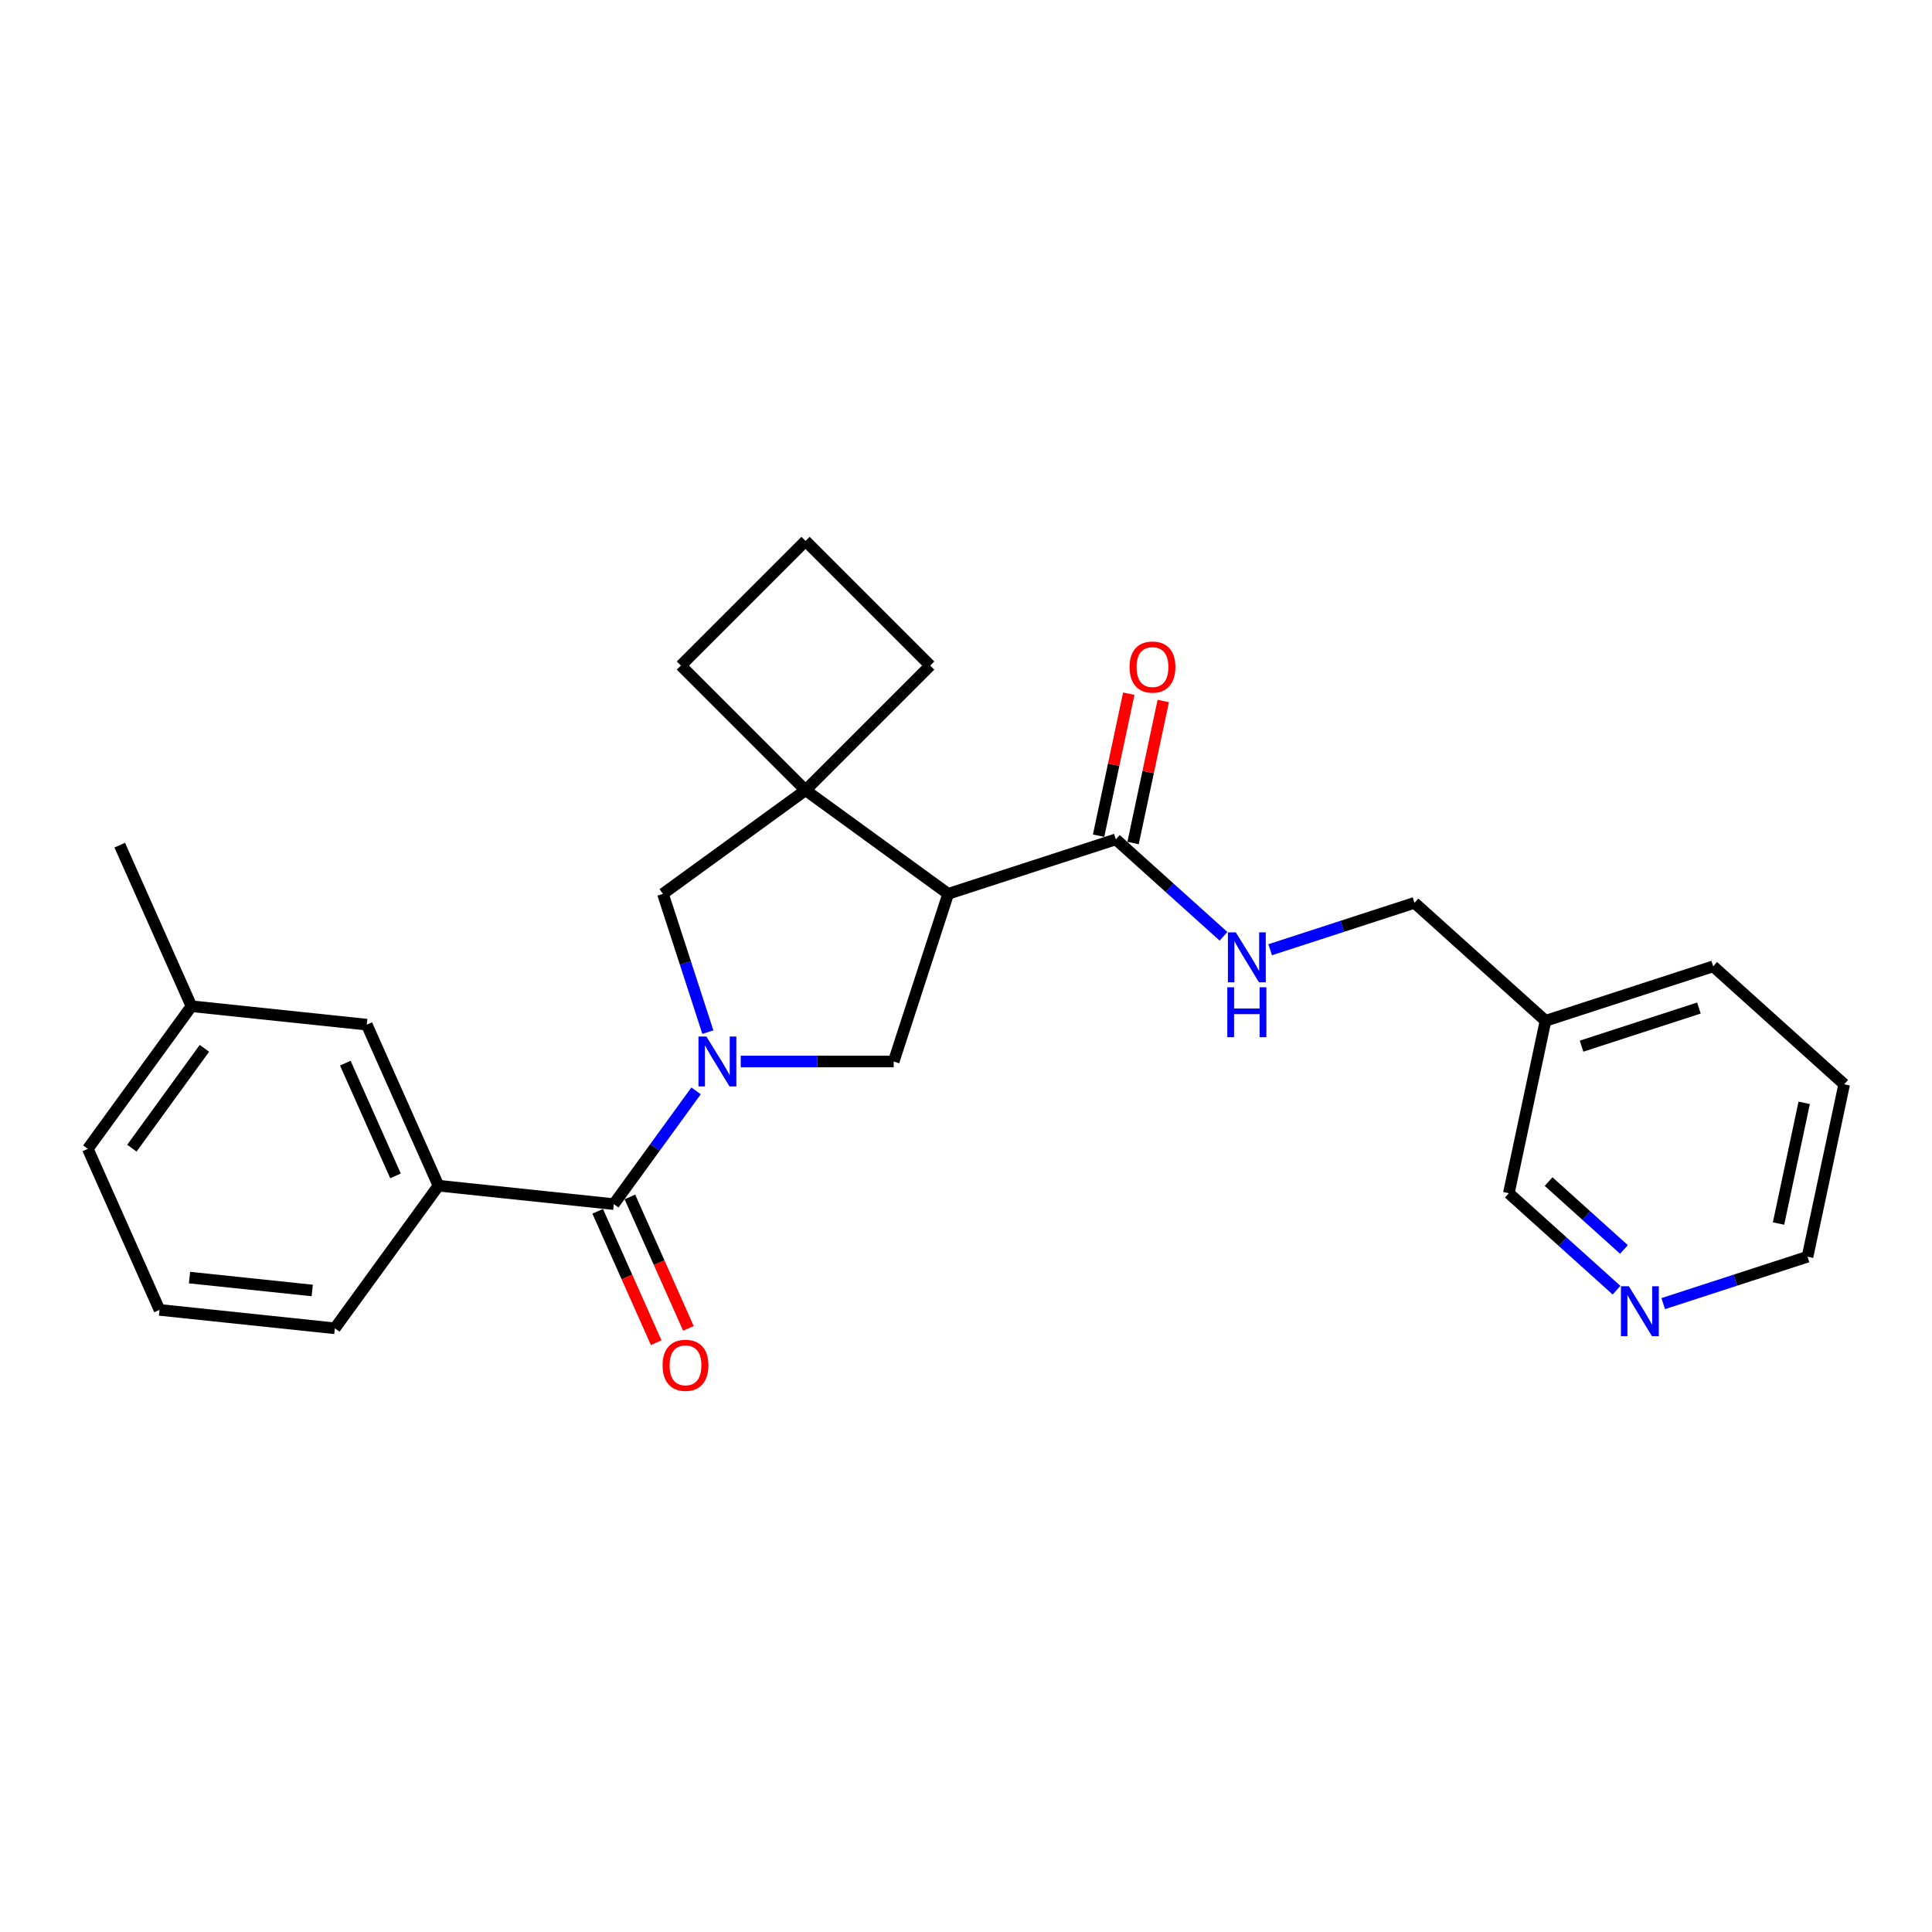 <?xml version='1.0' encoding='iso-8859-1'?>
<svg version='1.1' baseProfile='full'
              xmlns='http://www.w3.org/2000/svg'
                      xmlns:rdkit='http://www.rdkit.org/xml'
                      xmlns:xlink='http://www.w3.org/1999/xlink'
                  xml:space='preserve'
width='1000px' height='1000px' viewBox='0 0 1000 1000'>
<!-- END OF HEADER -->
<rect style='opacity:1.0;fill:#FFFFFF;stroke:none' width='1000' height='1000' x='0' y='0'> </rect>
<path class='bond-1' d='M 360.285,564.632 L 338.99,593.941' style='fill:none;fill-rule:evenodd;stroke:#0000FF;stroke-width:6px;stroke-linecap:butt;stroke-linejoin:miter;stroke-opacity:1' />
<path class='bond-1' d='M 338.99,593.941 L 317.696,623.251' style='fill:none;fill-rule:evenodd;stroke:#000000;stroke-width:6px;stroke-linecap:butt;stroke-linejoin:miter;stroke-opacity:1' />
<path class='bond-2' d='M 383.411,549.43 L 422.993,549.43' style='fill:none;fill-rule:evenodd;stroke:#0000FF;stroke-width:6px;stroke-linecap:butt;stroke-linejoin:miter;stroke-opacity:1' />
<path class='bond-2' d='M 422.993,549.43 L 462.576,549.43' style='fill:none;fill-rule:evenodd;stroke:#000000;stroke-width:6px;stroke-linecap:butt;stroke-linejoin:miter;stroke-opacity:1' />
<path class='bond-5' d='M 366.39,534.229 L 354.761,498.439' style='fill:none;fill-rule:evenodd;stroke:#0000FF;stroke-width:6px;stroke-linecap:butt;stroke-linejoin:miter;stroke-opacity:1' />
<path class='bond-5' d='M 354.761,498.439 L 343.133,462.649' style='fill:none;fill-rule:evenodd;stroke:#000000;stroke-width:6px;stroke-linecap:butt;stroke-linejoin:miter;stroke-opacity:1' />
<path class='bond-0' d='M 490.773,462.649 L 462.576,549.43' style='fill:none;fill-rule:evenodd;stroke:#000000;stroke-width:6px;stroke-linecap:butt;stroke-linejoin:miter;stroke-opacity:1' />
<path class='bond-4' d='M 490.773,462.649 L 577.554,434.452' style='fill:none;fill-rule:evenodd;stroke:#000000;stroke-width:6px;stroke-linecap:butt;stroke-linejoin:miter;stroke-opacity:1' />
<path class='bond-26' d='M 490.773,462.649 L 416.953,409.016' style='fill:none;fill-rule:evenodd;stroke:#000000;stroke-width:6px;stroke-linecap:butt;stroke-linejoin:miter;stroke-opacity:1' />
<path class='bond-6' d='M 317.696,623.251 L 226.949,613.713' style='fill:none;fill-rule:evenodd;stroke:#000000;stroke-width:6px;stroke-linecap:butt;stroke-linejoin:miter;stroke-opacity:1' />
<path class='bond-8' d='M 309.36,626.962 L 324.5,660.967' style='fill:none;fill-rule:evenodd;stroke:#000000;stroke-width:6px;stroke-linecap:butt;stroke-linejoin:miter;stroke-opacity:1' />
<path class='bond-8' d='M 324.5,660.967 L 339.64,694.972' style='fill:none;fill-rule:evenodd;stroke:#FF0000;stroke-width:6px;stroke-linecap:butt;stroke-linejoin:miter;stroke-opacity:1' />
<path class='bond-8' d='M 326.032,619.539 L 341.172,653.545' style='fill:none;fill-rule:evenodd;stroke:#000000;stroke-width:6px;stroke-linecap:butt;stroke-linejoin:miter;stroke-opacity:1' />
<path class='bond-8' d='M 341.172,653.545 L 356.312,687.55' style='fill:none;fill-rule:evenodd;stroke:#FF0000;stroke-width:6px;stroke-linecap:butt;stroke-linejoin:miter;stroke-opacity:1' />
<path class='bond-3' d='M 416.953,409.016 L 343.133,462.649' style='fill:none;fill-rule:evenodd;stroke:#000000;stroke-width:6px;stroke-linecap:butt;stroke-linejoin:miter;stroke-opacity:1' />
<path class='bond-15' d='M 416.953,409.016 L 481.474,344.494' style='fill:none;fill-rule:evenodd;stroke:#000000;stroke-width:6px;stroke-linecap:butt;stroke-linejoin:miter;stroke-opacity:1' />
<path class='bond-16' d='M 416.953,409.016 L 352.432,344.494' style='fill:none;fill-rule:evenodd;stroke:#000000;stroke-width:6px;stroke-linecap:butt;stroke-linejoin:miter;stroke-opacity:1' />
<path class='bond-7' d='M 577.554,434.452 L 605.419,459.542' style='fill:none;fill-rule:evenodd;stroke:#000000;stroke-width:6px;stroke-linecap:butt;stroke-linejoin:miter;stroke-opacity:1' />
<path class='bond-7' d='M 605.419,459.542 L 633.283,484.631' style='fill:none;fill-rule:evenodd;stroke:#0000FF;stroke-width:6px;stroke-linecap:butt;stroke-linejoin:miter;stroke-opacity:1' />
<path class='bond-10' d='M 586.48,436.35 L 594.291,399.598' style='fill:none;fill-rule:evenodd;stroke:#000000;stroke-width:6px;stroke-linecap:butt;stroke-linejoin:miter;stroke-opacity:1' />
<path class='bond-10' d='M 594.291,399.598 L 602.103,362.846' style='fill:none;fill-rule:evenodd;stroke:#FF0000;stroke-width:6px;stroke-linecap:butt;stroke-linejoin:miter;stroke-opacity:1' />
<path class='bond-10' d='M 568.629,432.555 L 576.441,395.803' style='fill:none;fill-rule:evenodd;stroke:#000000;stroke-width:6px;stroke-linecap:butt;stroke-linejoin:miter;stroke-opacity:1' />
<path class='bond-10' d='M 576.441,395.803 L 584.253,359.051' style='fill:none;fill-rule:evenodd;stroke:#FF0000;stroke-width:6px;stroke-linecap:butt;stroke-linejoin:miter;stroke-opacity:1' />
<path class='bond-9' d='M 226.949,613.713 L 189.835,530.354' style='fill:none;fill-rule:evenodd;stroke:#000000;stroke-width:6px;stroke-linecap:butt;stroke-linejoin:miter;stroke-opacity:1' />
<path class='bond-9' d='M 204.71,608.632 L 178.731,550.281' style='fill:none;fill-rule:evenodd;stroke:#000000;stroke-width:6px;stroke-linecap:butt;stroke-linejoin:miter;stroke-opacity:1' />
<path class='bond-18' d='M 226.949,613.713 L 173.315,687.533' style='fill:none;fill-rule:evenodd;stroke:#000000;stroke-width:6px;stroke-linecap:butt;stroke-linejoin:miter;stroke-opacity:1' />
<path class='bond-13' d='M 657.445,491.583 L 694.795,479.447' style='fill:none;fill-rule:evenodd;stroke:#0000FF;stroke-width:6px;stroke-linecap:butt;stroke-linejoin:miter;stroke-opacity:1' />
<path class='bond-13' d='M 694.795,479.447 L 732.145,467.312' style='fill:none;fill-rule:evenodd;stroke:#000000;stroke-width:6px;stroke-linecap:butt;stroke-linejoin:miter;stroke-opacity:1' />
<path class='bond-14' d='M 189.835,530.354 L 99.088,520.817' style='fill:none;fill-rule:evenodd;stroke:#000000;stroke-width:6px;stroke-linecap:butt;stroke-linejoin:miter;stroke-opacity:1' />
<path class='bond-11' d='M 836.712,667.799 L 808.848,642.71' style='fill:none;fill-rule:evenodd;stroke:#0000FF;stroke-width:6px;stroke-linecap:butt;stroke-linejoin:miter;stroke-opacity:1' />
<path class='bond-11' d='M 808.848,642.71 L 780.983,617.621' style='fill:none;fill-rule:evenodd;stroke:#000000;stroke-width:6px;stroke-linecap:butt;stroke-linejoin:miter;stroke-opacity:1' />
<path class='bond-11' d='M 840.564,646.71 L 821.059,629.148' style='fill:none;fill-rule:evenodd;stroke:#0000FF;stroke-width:6px;stroke-linecap:butt;stroke-linejoin:miter;stroke-opacity:1' />
<path class='bond-11' d='M 821.059,629.148 L 801.554,611.586' style='fill:none;fill-rule:evenodd;stroke:#000000;stroke-width:6px;stroke-linecap:butt;stroke-linejoin:miter;stroke-opacity:1' />
<path class='bond-29' d='M 860.874,674.752 L 898.224,662.616' style='fill:none;fill-rule:evenodd;stroke:#0000FF;stroke-width:6px;stroke-linecap:butt;stroke-linejoin:miter;stroke-opacity:1' />
<path class='bond-29' d='M 898.224,662.616 L 935.574,650.48' style='fill:none;fill-rule:evenodd;stroke:#000000;stroke-width:6px;stroke-linecap:butt;stroke-linejoin:miter;stroke-opacity:1' />
<path class='bond-12' d='M 799.955,528.368 L 732.145,467.312' style='fill:none;fill-rule:evenodd;stroke:#000000;stroke-width:6px;stroke-linecap:butt;stroke-linejoin:miter;stroke-opacity:1' />
<path class='bond-17' d='M 799.955,528.368 L 780.983,617.621' style='fill:none;fill-rule:evenodd;stroke:#000000;stroke-width:6px;stroke-linecap:butt;stroke-linejoin:miter;stroke-opacity:1' />
<path class='bond-22' d='M 799.955,528.368 L 886.736,500.171' style='fill:none;fill-rule:evenodd;stroke:#000000;stroke-width:6px;stroke-linecap:butt;stroke-linejoin:miter;stroke-opacity:1' />
<path class='bond-22' d='M 818.611,541.494 L 879.358,521.757' style='fill:none;fill-rule:evenodd;stroke:#000000;stroke-width:6px;stroke-linecap:butt;stroke-linejoin:miter;stroke-opacity:1' />
<path class='bond-24' d='M 99.088,520.817 L 61.975,437.458' style='fill:none;fill-rule:evenodd;stroke:#000000;stroke-width:6px;stroke-linecap:butt;stroke-linejoin:miter;stroke-opacity:1' />
<path class='bond-28' d='M 99.088,520.817 L 45.455,594.637' style='fill:none;fill-rule:evenodd;stroke:#000000;stroke-width:6px;stroke-linecap:butt;stroke-linejoin:miter;stroke-opacity:1' />
<path class='bond-28' d='M 105.807,542.616 L 68.264,594.291' style='fill:none;fill-rule:evenodd;stroke:#000000;stroke-width:6px;stroke-linecap:butt;stroke-linejoin:miter;stroke-opacity:1' />
<path class='bond-27' d='M 481.474,344.494 L 416.953,279.973' style='fill:none;fill-rule:evenodd;stroke:#000000;stroke-width:6px;stroke-linecap:butt;stroke-linejoin:miter;stroke-opacity:1' />
<path class='bond-19' d='M 352.432,344.494 L 416.953,279.973' style='fill:none;fill-rule:evenodd;stroke:#000000;stroke-width:6px;stroke-linecap:butt;stroke-linejoin:miter;stroke-opacity:1' />
<path class='bond-20' d='M 173.315,687.533 L 82.568,677.995' style='fill:none;fill-rule:evenodd;stroke:#000000;stroke-width:6px;stroke-linecap:butt;stroke-linejoin:miter;stroke-opacity:1' />
<path class='bond-20' d='M 161.611,667.953 L 98.088,661.276' style='fill:none;fill-rule:evenodd;stroke:#000000;stroke-width:6px;stroke-linecap:butt;stroke-linejoin:miter;stroke-opacity:1' />
<path class='bond-23' d='M 82.568,677.995 L 45.455,594.637' style='fill:none;fill-rule:evenodd;stroke:#000000;stroke-width:6px;stroke-linecap:butt;stroke-linejoin:miter;stroke-opacity:1' />
<path class='bond-21' d='M 935.574,650.48 L 954.545,561.227' style='fill:none;fill-rule:evenodd;stroke:#000000;stroke-width:6px;stroke-linecap:butt;stroke-linejoin:miter;stroke-opacity:1' />
<path class='bond-21' d='M 920.569,633.298 L 933.849,570.821' style='fill:none;fill-rule:evenodd;stroke:#000000;stroke-width:6px;stroke-linecap:butt;stroke-linejoin:miter;stroke-opacity:1' />
<path class='bond-25' d='M 886.736,500.171 L 954.545,561.227' style='fill:none;fill-rule:evenodd;stroke:#000000;stroke-width:6px;stroke-linecap:butt;stroke-linejoin:miter;stroke-opacity:1' />
<path  class='atom-0' d='M 365.617 536.51
L 374.085 550.197
Q 374.925 551.547, 376.275 553.993
Q 377.626 556.438, 377.699 556.584
L 377.699 536.51
L 381.129 536.51
L 381.129 562.351
L 377.589 562.351
L 368.501 547.386
Q 367.442 545.634, 366.311 543.627
Q 365.216 541.62, 364.887 540.999
L 364.887 562.351
L 361.53 562.351
L 361.53 536.51
L 365.617 536.51
' fill='#0000FF'/>
<path  class='atom-8' d='M 639.652 482.588
L 648.12 496.275
Q 648.959 497.625, 650.31 500.071
Q 651.66 502.516, 651.733 502.662
L 651.733 482.588
L 655.164 482.588
L 655.164 508.429
L 651.624 508.429
L 642.535 493.465
Q 641.477 491.713, 640.345 489.705
Q 639.25 487.698, 638.922 487.077
L 638.922 508.429
L 635.564 508.429
L 635.564 482.588
L 639.652 482.588
' fill='#0000FF'/>
<path  class='atom-8' d='M 635.254 511.013
L 638.758 511.013
L 638.758 521.999
L 651.97 521.999
L 651.97 511.013
L 655.474 511.013
L 655.474 536.854
L 651.97 536.854
L 651.97 524.919
L 638.758 524.919
L 638.758 536.854
L 635.254 536.854
L 635.254 511.013
' fill='#0000FF'/>
<path  class='atom-9' d='M 342.947 706.682
Q 342.947 700.477, 346.013 697.01
Q 349.079 693.542, 354.809 693.542
Q 360.54 693.542, 363.606 697.01
Q 366.671 700.477, 366.671 706.682
Q 366.671 712.96, 363.569 716.537
Q 360.467 720.077, 354.809 720.077
Q 349.116 720.077, 346.013 716.537
Q 342.947 712.996, 342.947 706.682
M 354.809 717.157
Q 358.751 717.157, 360.868 714.529
Q 363.022 711.865, 363.022 706.682
Q 363.022 701.609, 360.868 699.054
Q 358.751 696.462, 354.809 696.462
Q 350.867 696.462, 348.714 699.017
Q 346.597 701.572, 346.597 706.682
Q 346.597 711.901, 348.714 714.529
Q 350.867 717.157, 354.809 717.157
' fill='#FF0000'/>
<path  class='atom-11' d='M 584.664 345.272
Q 584.664 339.068, 587.729 335.6
Q 590.795 332.133, 596.526 332.133
Q 602.256 332.133, 605.322 335.6
Q 608.388 339.068, 608.388 345.272
Q 608.388 351.55, 605.285 355.127
Q 602.183 358.667, 596.526 358.667
Q 590.832 358.667, 587.729 355.127
Q 584.664 351.587, 584.664 345.272
M 596.526 355.748
Q 600.467 355.748, 602.584 353.12
Q 604.738 350.455, 604.738 345.272
Q 604.738 340.199, 602.584 337.644
Q 600.467 335.053, 596.526 335.053
Q 592.584 335.053, 590.43 337.608
Q 588.313 340.163, 588.313 345.272
Q 588.313 350.492, 590.43 353.12
Q 592.584 355.748, 596.526 355.748
' fill='#FF0000'/>
<path  class='atom-12' d='M 843.081 665.756
L 851.549 679.443
Q 852.388 680.794, 853.739 683.239
Q 855.089 685.685, 855.162 685.831
L 855.162 665.756
L 858.593 665.756
L 858.593 691.598
L 855.053 691.598
L 845.964 676.633
Q 844.906 674.881, 843.775 672.874
Q 842.68 670.866, 842.351 670.246
L 842.351 691.598
L 838.993 691.598
L 838.993 665.756
L 843.081 665.756
' fill='#0000FF'/>
</svg>
